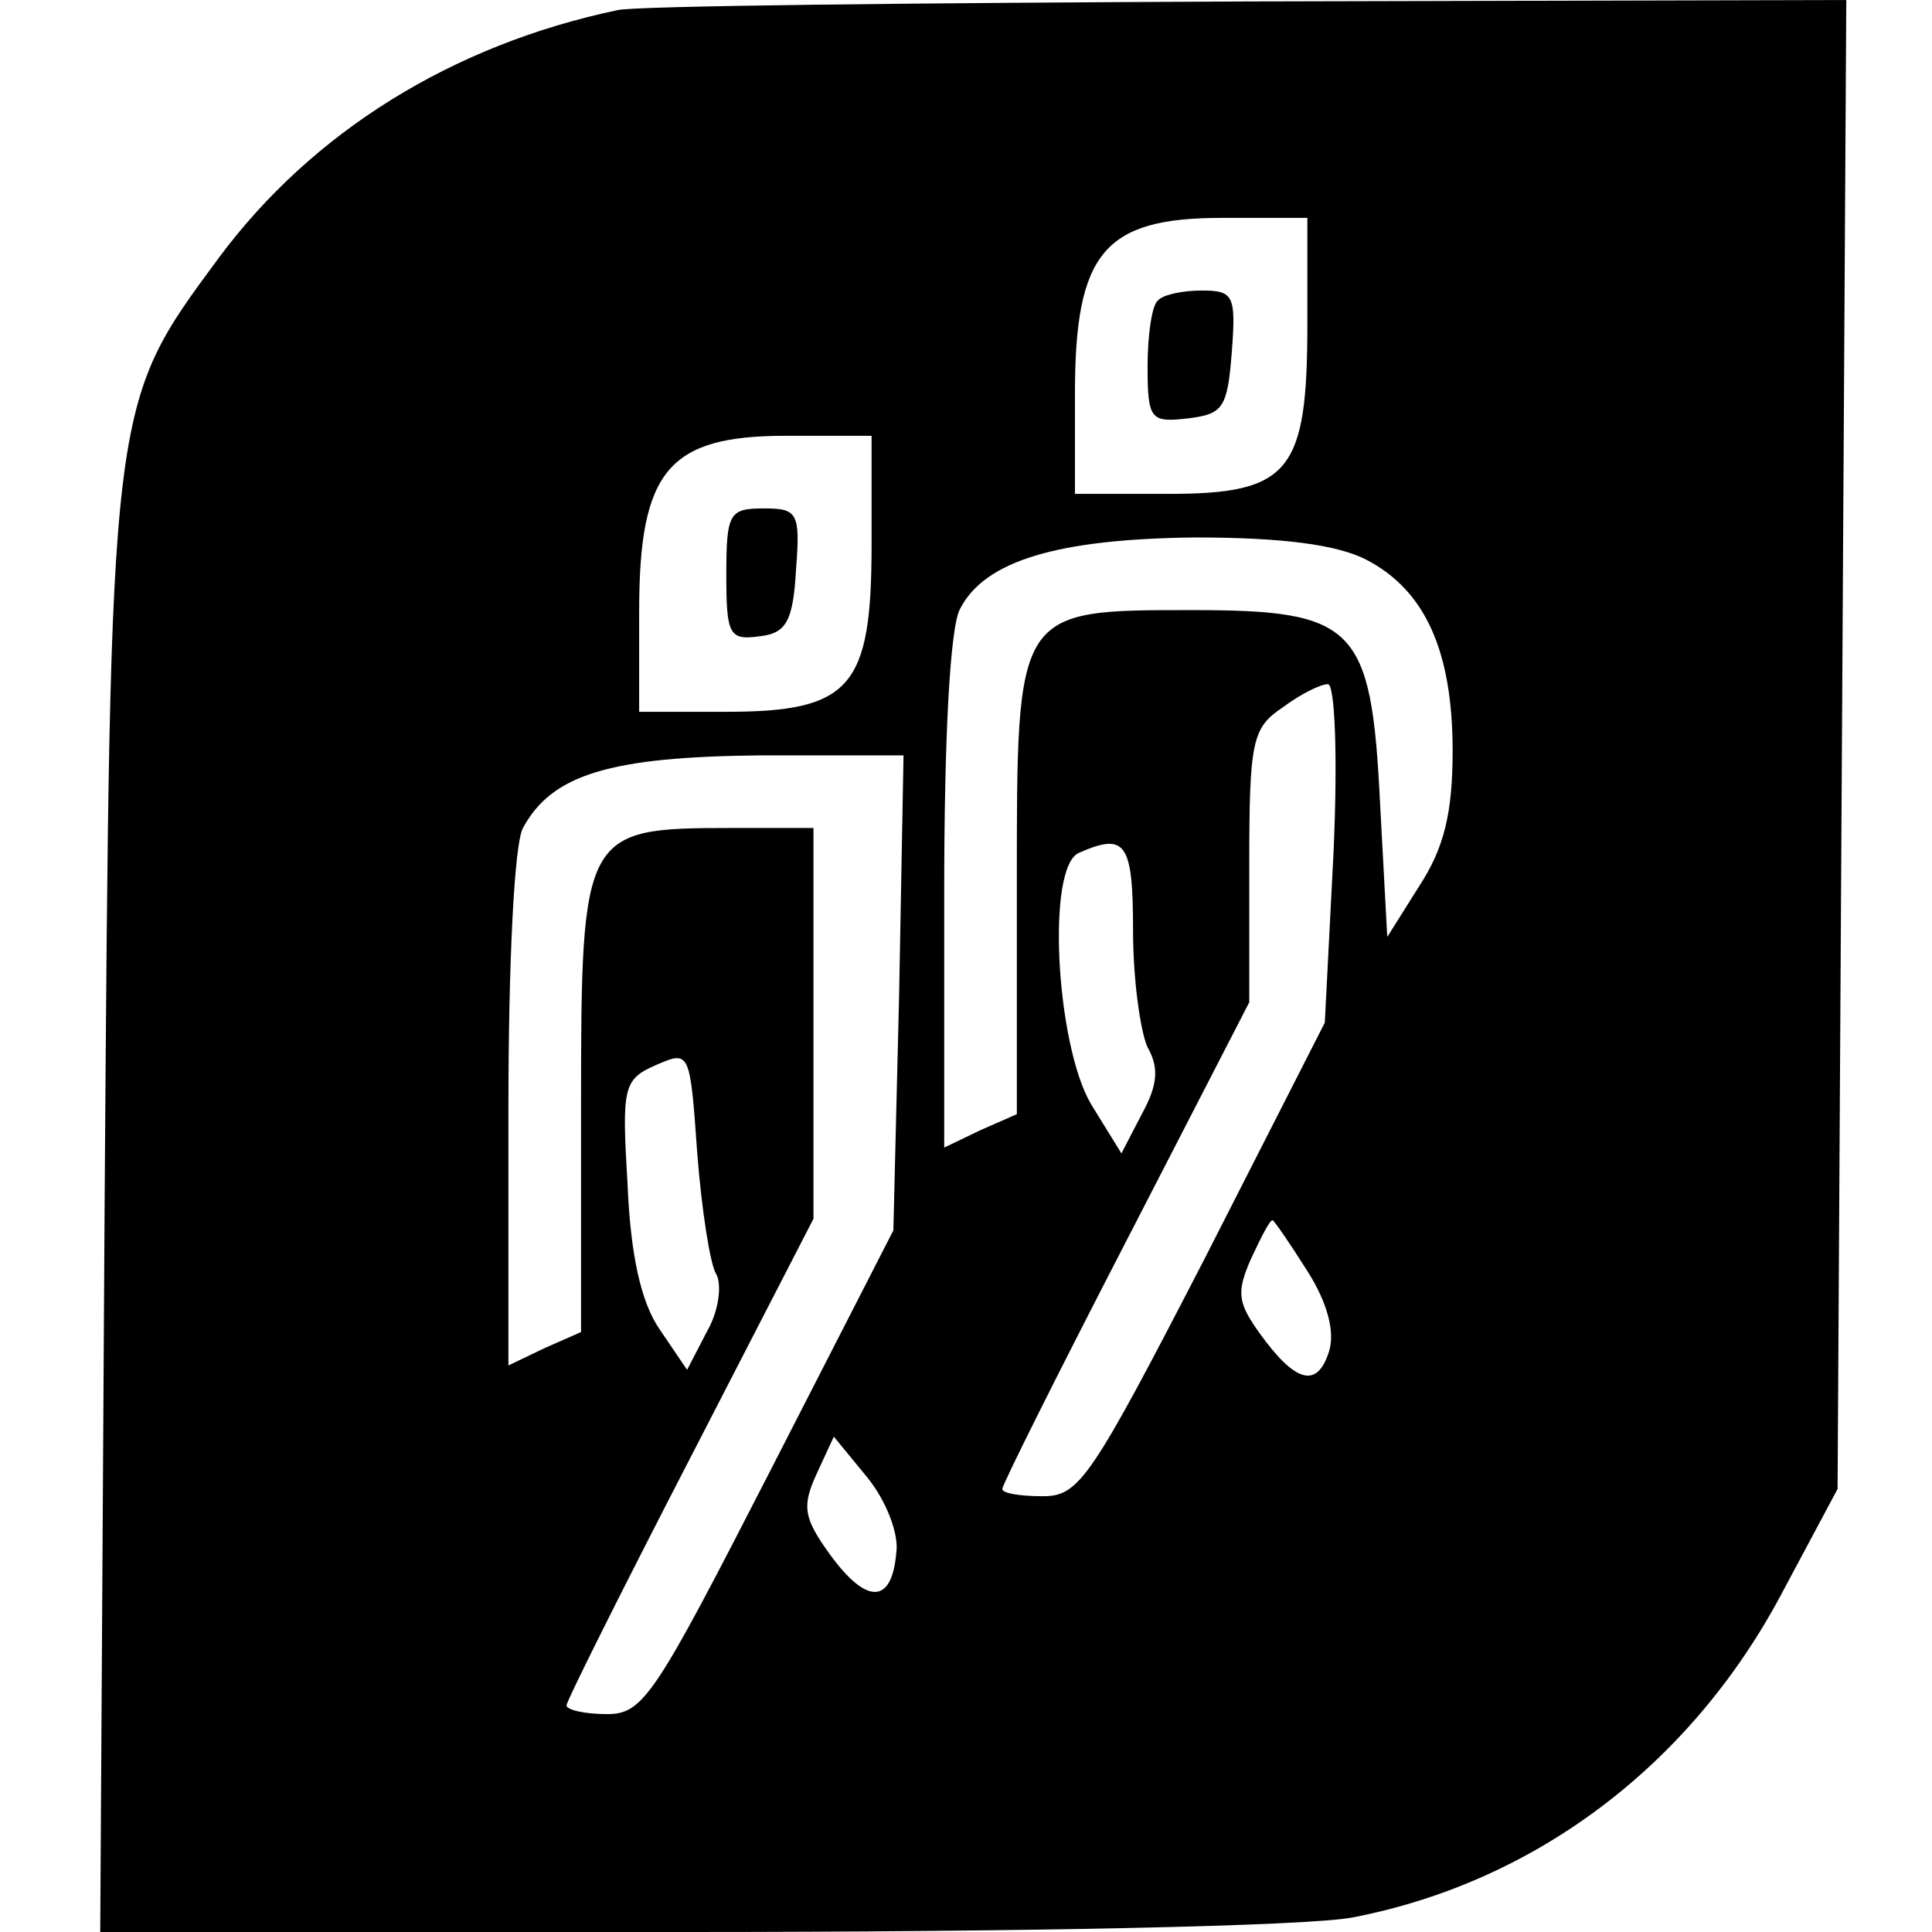 <?xml version="1.0" standalone="no"?>
<!DOCTYPE svg PUBLIC "-//W3C//DTD SVG 20010904//EN"
 "http://www.w3.org/TR/2001/REC-SVG-20010904/DTD/svg10.dtd">
<svg version="1.0" xmlns="http://www.w3.org/2000/svg"
 width="133pt" height="133pt" viewBox="0 0 133 133"
 preserveAspectRatio="xMidYMid meet">
<g transform="translate(0,133) scale(0.1,-0.1)"
fill="#000000" stroke="none">
<path d="M425 1323 c-114 -24 -210 -84 -274 -170 -76 -103 -75 -96 -79 -655
l-3 -498 404 0 c231 0 427 4 458 10 125 24 232 104 295 222 l39 73 3 513 3
512 -413 -1 c-227 -1 -422 -3 -433 -6z m475 -216 c0 -102 -12 -117 -96 -117
l-64 0 0 69 c0 97 20 121 101 121 l59 0 0 -73z m-300 -152 c0 -98 -14 -115
-100 -115 l-60 0 0 69 c0 97 20 121 101 121 l59 0 0 -75z m340 -10 c41 -21 60
-63 60 -132 0 -43 -6 -67 -23 -93 l-22 -35 -5 93 c-6 121 -17 132 -129 132
-122 0 -121 1 -121 -189 l0 -158 -25 -11 -25 -12 0 176 c0 106 4 183 11 195
17 33 67 48 162 49 60 0 97 -5 117 -15z m-22 -202 l-6 -117 -83 -163 c-78
-151 -86 -163 -111 -163 -16 0 -28 2 -28 5 0 3 38 79 85 170 l85 165 0 94 c0
86 2 95 23 109 12 9 26 16 31 16 5 1 7 -50 4 -116z m-299 -96 l-4 -164 -85
-166 c-79 -154 -87 -167 -112 -167 -16 0 -28 3 -28 6 0 3 38 79 85 170 l85
165 0 134 0 135 -58 0 c-100 0 -102 -3 -102 -189 l0 -158 -25 -11 -25 -12 0
176 c0 101 4 183 10 194 20 37 60 49 164 50 l98 0 -3 -163z m161 42 c0 -33 5
-69 10 -80 8 -14 7 -26 -4 -46 l-14 -27 -21 34 c-24 41 -31 164 -8 173 32 14
37 7 37 -54z m-287 -236 c4 -7 2 -25 -6 -39 l-14 -27 -19 28 c-13 19 -20 52
-22 100 -4 67 -3 72 20 82 23 10 23 9 28 -61 3 -39 9 -77 13 -83z m407 2 c14
-22 19 -42 15 -55 -8 -26 -23 -22 -47 11 -16 22 -17 29 -7 52 7 15 13 27 15
27 1 0 12 -16 24 -35z m-283 -194 c-3 -35 -20 -36 -45 -2 -19 26 -20 34 -10
56 l12 26 23 -28 c13 -16 22 -39 20 -52z"/>
<path d="M797 1123 c-4 -3 -7 -24 -7 -45 0 -37 2 -39 28 -36 24 3 27 7 30 46
3 39 1 42 -21 42 -13 0 -27 -3 -30 -7z"/>
<path d="M500 934 c0 -41 2 -45 23 -42 18 2 23 10 25 46 3 39 1 42 -22 42 -24
0 -26 -3 -26 -46z"/>
</g>
</svg>
